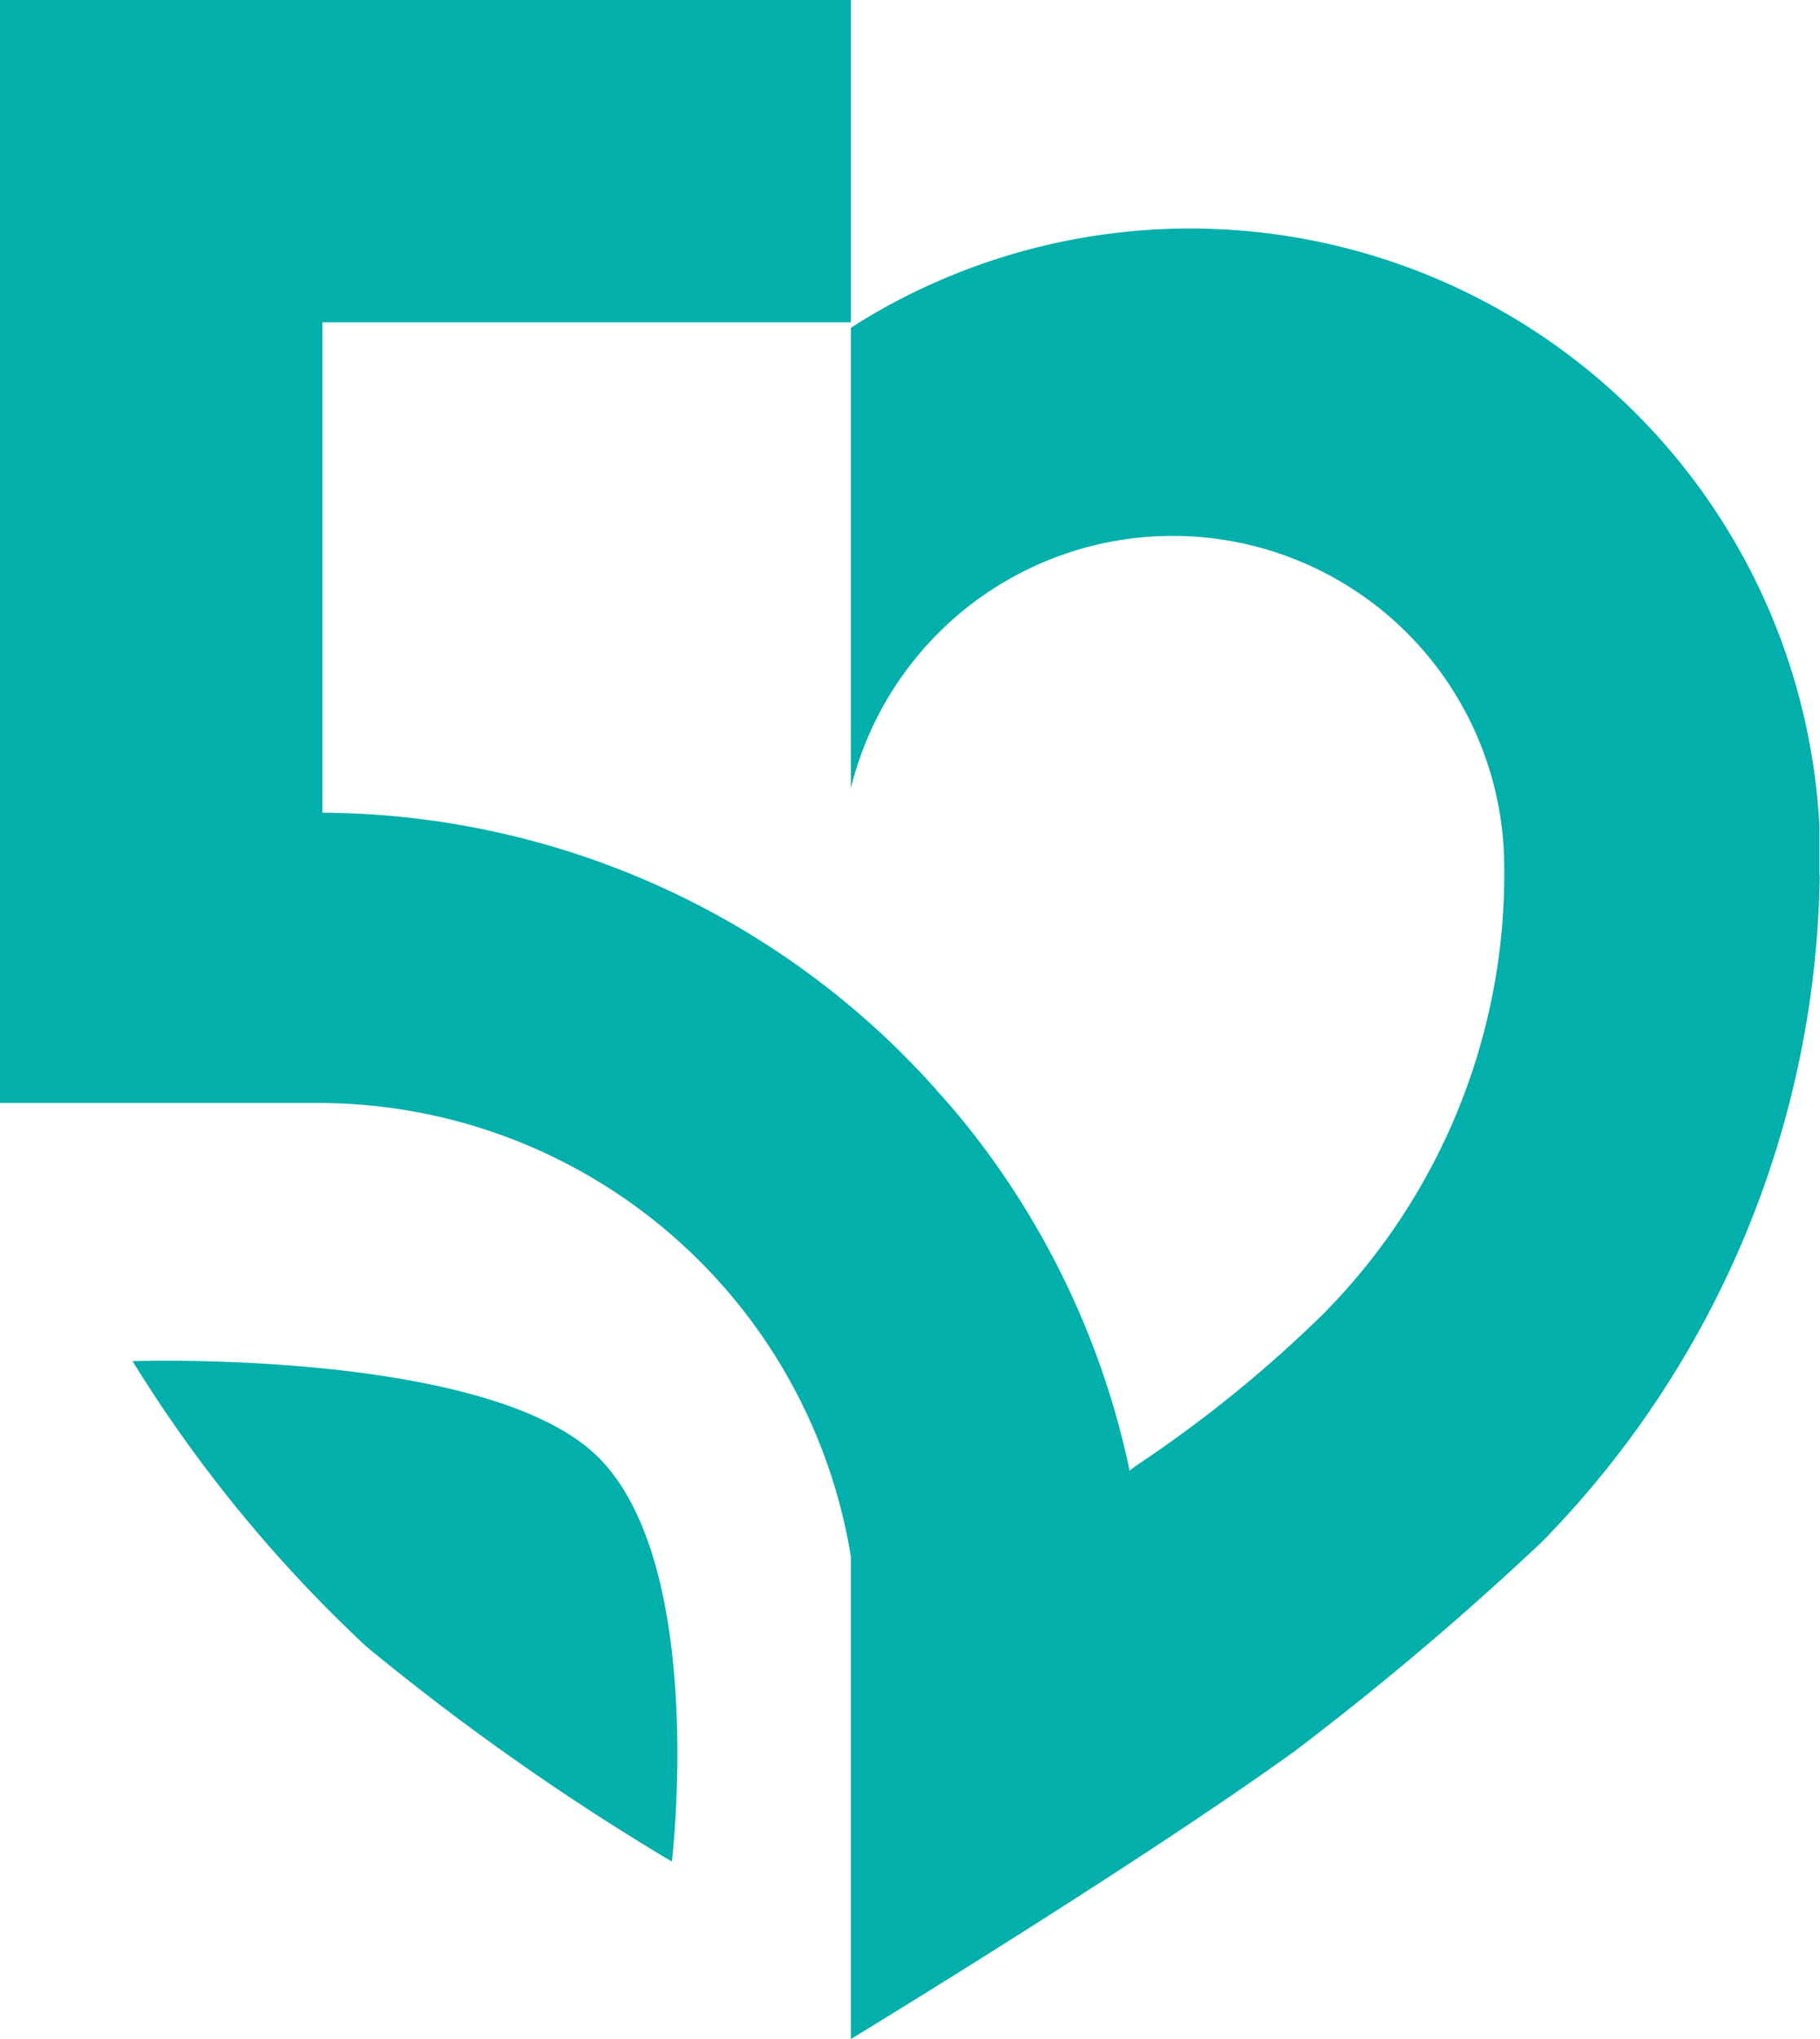 <?xml version="1.0" encoding="UTF-8"?> <svg xmlns="http://www.w3.org/2000/svg" xmlns:xlink="http://www.w3.org/1999/xlink" id="Слой_1" data-name="Слой 1" viewBox="0 0 65.88 73.75"><defs><style>.cls-1{fill:none;}.cls-2{clip-path:url(#clip-path);}.cls-3{fill:#02afaa;}</style><clipPath id="clip-path" transform="translate(-467.47 -463.43)"><rect class="cls-1" x="467.47" y="463.43" width="65.88" height="73.75"></rect></clipPath></defs><g class="cls-2"><path class="cls-3" d="M533.34,495.09a35.12,35.12,0,0,1-10.06,24.12,109.38,109.38,0,0,1-8.95,7.57c-5.74,4.14-16.06,10.41-16.06,10.41V519.74a19.54,19.54,0,0,0-19.13-16.41H467.47v-39.9h30.8v11.66H479.14v17.74a30,30,0,0,1,20.76,8.49c.37.37.74.74,1.09,1.12l.16.18a1,1,0,0,1,.1.11.75.75,0,0,1,.12.14c.37.4.72.81,1.06,1.23h0a29.8,29.8,0,0,1,5.93,12.53l.13-.1.12-.09a46.14,46.14,0,0,0,6.76-5.48,22.62,22.62,0,0,0,6.55-16.22,12,12,0,0,0-23.65-2.8V475.29l.31-.2a22.81,22.81,0,0,1,34.75,18.24c0,.19,0,.38,0,.58s0,.39,0,.59,0,.4,0,.59" transform="translate(-467.47 -463.43)"></path><path class="cls-3" d="M472.25,512.64A49.94,49.94,0,0,0,480.74,523a88.63,88.63,0,0,0,11.05,7.77s1.28-10.69-2.66-14.62-16.88-3.48-16.88-3.48" transform="translate(-467.47 -463.43)"></path></g></svg> 